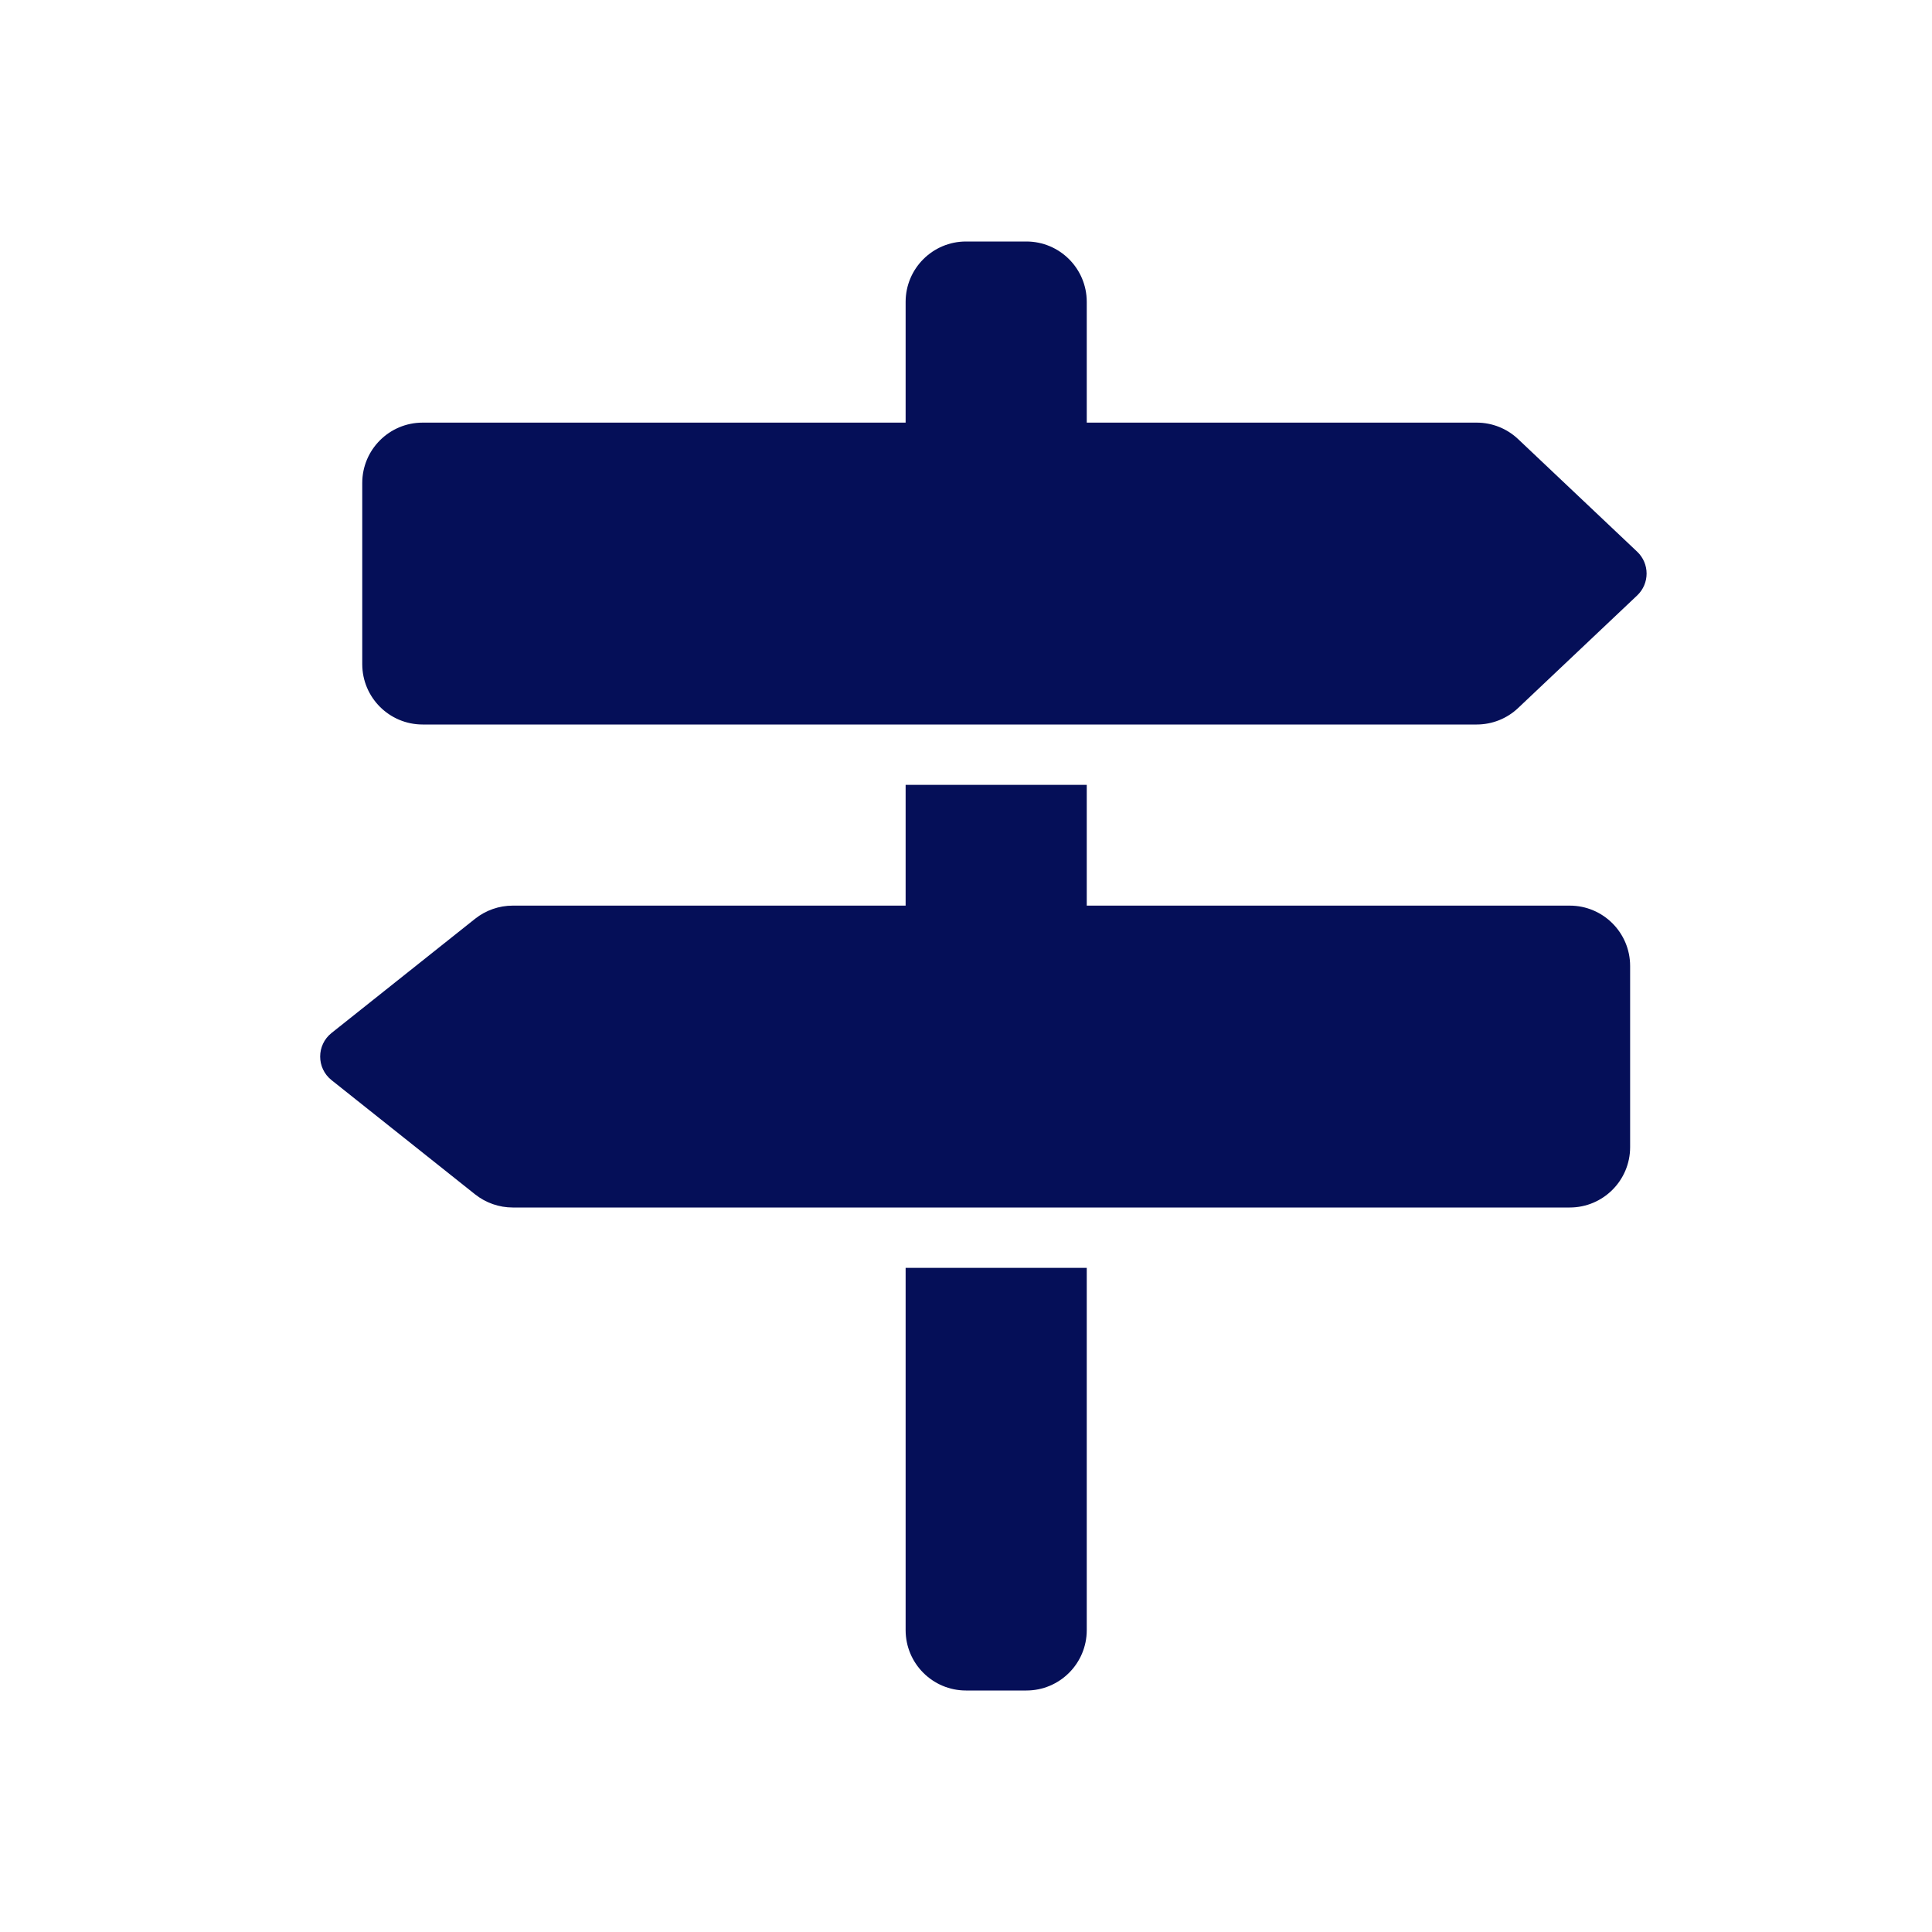 <?xml version="1.0" encoding="UTF-8"?> <svg xmlns="http://www.w3.org/2000/svg" width="32" height="32" viewBox="0 0 32 32" fill="none"> <path fill-rule="evenodd" clip-rule="evenodd" d="M16 4C15.448 4 15 4.448 15 5V7H7C6.448 7 6 7.448 6 8V11C6 11.552 6.448 12 7 12H24.459C24.715 12 24.961 11.902 25.146 11.726L27.116 9.863C27.325 9.666 27.325 9.334 27.116 9.137L25.146 7.274C24.961 7.098 24.715 7 24.459 7H18V5C18 4.448 17.552 4 17 4H16ZM27 16C27 15.448 26.552 15 26 15H18V13H15V15H8.492C8.266 15 8.047 15.077 7.87 15.217L5.492 17.109C5.24 17.309 5.24 17.691 5.492 17.891L7.87 19.783C8.047 19.923 8.266 20 8.492 20H26C26.552 20 27 19.552 27 19V16ZM15 21H18V27C18 27.552 17.552 28 17 28H16C15.448 28 15 27.552 15 27V21Z" fill="#050F58"></path> </svg> 